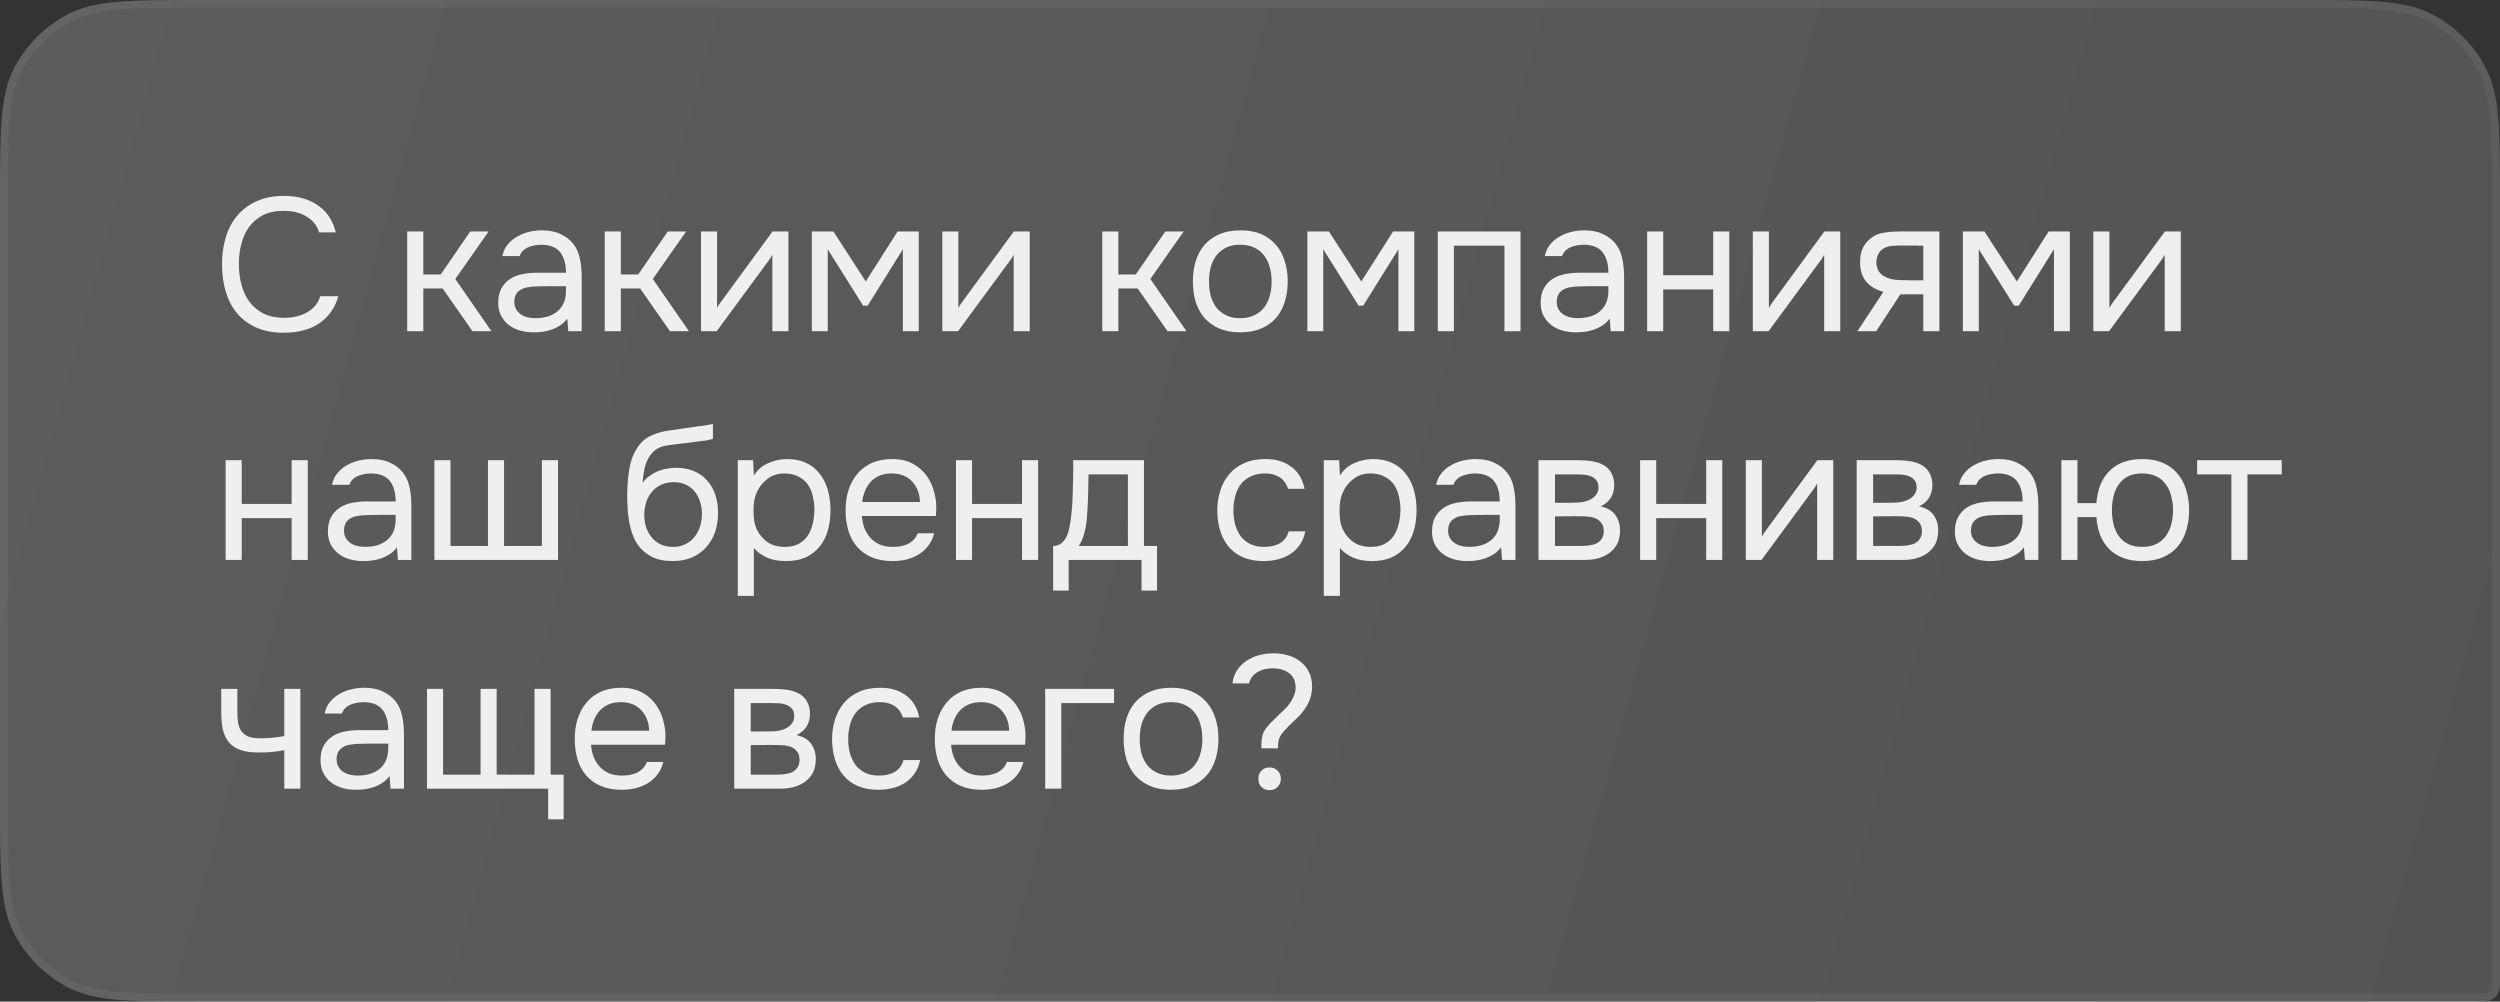 <?xml version="1.0" encoding="UTF-8"?> <svg xmlns="http://www.w3.org/2000/svg" width="317" height="127" viewBox="0 0 317 127" fill="none"><rect x="0" y="0" width="317" height="127" fill="#333333" stroke="none"/> <path d="M0 25.6C0 16.639 0 12.159 1.744 8.736C3.278 5.726 5.726 3.278 8.736 1.744C12.159 0 16.639 0 25.6 0H291.4C300.361 0 304.841 0 308.264 1.744C311.274 3.278 313.722 5.726 315.256 8.736C317 12.159 317 16.639 317 25.6V123.8C317 124.92 317 125.48 316.782 125.908C316.59 126.284 316.284 126.59 315.908 126.782C315.48 127 314.92 127 313.8 127H25.6C16.639 127 12.159 127 8.736 125.256C5.726 123.722 3.278 121.274 1.744 118.264C0 114.841 0 110.361 0 101.4V25.6Z" fill="url(#paint0_linear_1936_52)" fill-opacity="0.2"></path> <path d="M25.6 0.5H291.4C295.889 0.5 299.225 0.5 301.868 0.716C304.505 0.932 306.408 1.359 308.037 2.189C310.953 3.675 313.325 6.047 314.811 8.963C315.641 10.592 316.068 12.495 316.284 15.132C316.5 17.775 316.5 21.111 316.5 25.6V123.8C316.5 124.368 316.5 124.764 316.474 125.073C316.45 125.375 316.404 125.549 316.337 125.681C316.193 125.963 315.963 126.193 315.681 126.337C315.549 126.404 315.375 126.45 315.073 126.474C314.764 126.5 314.368 126.5 313.8 126.5H25.6C21.111 126.5 17.775 126.5 15.132 126.284C12.495 126.068 10.592 125.641 8.963 124.811C6.047 123.325 3.675 120.953 2.189 118.037C1.359 116.408 0.932 114.505 0.716 111.868C0.5 109.225 0.5 105.889 0.5 101.4V25.6C0.5 21.111 0.5 17.775 0.716 15.132C0.932 12.495 1.359 10.592 2.189 8.963C3.675 6.047 6.047 3.675 8.963 2.189C10.592 1.359 12.495 0.932 15.132 0.716C17.775 0.5 21.111 0.5 25.6 0.5Z" stroke="white" stroke-opacity="0.05"></path> <path d="M35.928 26.736C34.92 26.736 34.056 26.92 33.336 27.288C32.632 27.656 32.048 28.152 31.584 28.776C31.136 29.4 30.808 30.12 30.6 30.936C30.392 31.736 30.288 32.576 30.288 33.456C30.288 34.4 30.4 35.288 30.624 36.12C30.848 36.952 31.192 37.68 31.656 38.304C32.12 38.912 32.712 39.4 33.432 39.768C34.152 40.12 35.008 40.296 36 40.296C37.2 40.296 38.208 40.048 39.024 39.552C39.84 39.056 40.368 38.392 40.608 37.56H42.888C42.52 38.968 41.744 40.096 40.56 40.944C39.376 41.776 37.84 42.192 35.952 42.192C34.64 42.192 33.496 41.976 32.52 41.544C31.544 41.112 30.728 40.512 30.072 39.744C29.432 38.976 28.952 38.064 28.632 37.008C28.312 35.952 28.152 34.792 28.152 33.528C28.152 32.28 28.312 31.128 28.632 30.072C28.952 29.016 29.44 28.104 30.096 27.336C30.752 26.552 31.568 25.944 32.544 25.512C33.52 25.064 34.672 24.84 36 24.84C36.928 24.84 37.76 24.952 38.496 25.176C39.248 25.4 39.896 25.72 40.44 26.136C41 26.536 41.456 27.024 41.808 27.6C42.16 28.16 42.416 28.784 42.576 29.472H40.464C40.224 28.64 39.704 27.976 38.904 27.48C38.12 26.984 37.128 26.736 35.928 26.736ZM51.636 42V29.352H53.676V34.8H55.884L59.628 29.352H61.956L57.732 35.376L62.316 42H59.916L56.124 36.576H53.676V42H51.636ZM71.935 40.392C71.663 40.76 71.351 41.056 70.999 41.28C70.647 41.504 70.279 41.68 69.895 41.808C69.527 41.936 69.151 42.024 68.767 42.072C68.399 42.12 68.031 42.144 67.663 42.144C67.071 42.144 66.511 42.072 65.983 41.928C65.455 41.784 64.975 41.552 64.543 41.232C64.127 40.912 63.791 40.512 63.535 40.032C63.295 39.552 63.175 39.008 63.175 38.4C63.175 37.68 63.303 37.08 63.559 36.6C63.831 36.104 64.191 35.704 64.639 35.4C65.087 35.096 65.599 34.888 66.175 34.776C66.767 34.648 67.391 34.584 68.047 34.584H71.767C71.767 33.512 71.535 32.664 71.071 32.04C70.607 31.4 69.823 31.064 68.719 31.032C68.047 31.032 67.455 31.144 66.943 31.368C66.431 31.592 66.079 31.96 65.887 32.472H63.703C63.815 31.896 64.039 31.408 64.375 31.008C64.711 30.592 65.111 30.256 65.575 30C66.039 29.728 66.543 29.528 67.087 29.4C67.631 29.272 68.175 29.208 68.719 29.208C69.663 29.208 70.455 29.368 71.095 29.688C71.751 29.992 72.279 30.4 72.679 30.912C73.079 31.408 73.359 32.016 73.519 32.736C73.679 33.456 73.759 34.264 73.759 35.16V42H72.055L71.935 40.392ZM69.535 36.288C69.151 36.288 68.703 36.296 68.191 36.312C67.695 36.312 67.215 36.36 66.751 36.456C66.287 36.552 65.911 36.752 65.623 37.056C65.351 37.36 65.215 37.76 65.215 38.256C65.215 38.624 65.287 38.936 65.431 39.192C65.575 39.448 65.767 39.664 66.007 39.84C66.263 40.016 66.551 40.144 66.871 40.224C67.191 40.304 67.519 40.344 67.855 40.344C69.055 40.344 69.999 40.056 70.687 39.48C71.391 38.888 71.751 38.032 71.767 36.912V36.288H69.535ZM76.679 42V29.352H78.719V34.8H80.927L84.671 29.352H86.999L82.775 35.376L87.359 42H84.959L81.167 36.576H78.719V42H76.679ZM90.877 42H88.885V29.352H90.925V39.048C91.037 38.824 91.189 38.584 91.381 38.328C91.573 38.056 91.725 37.848 91.837 37.704L97.957 29.352H99.973V42H97.933V32.304C97.805 32.544 97.661 32.776 97.501 33C97.357 33.208 97.221 33.392 97.093 33.552L90.877 42ZM102.941 29.352H105.677L109.781 35.688L113.813 29.352H116.501V42H114.485V31.608L110.021 38.76H109.445L104.957 31.608V42H102.941V29.352ZM121.475 42H119.483V29.352H121.523V39.048C121.635 38.824 121.787 38.584 121.979 38.328C122.171 38.056 122.323 37.848 122.435 37.704L128.555 29.352H130.571V42H128.531V32.304C128.403 32.544 128.259 32.776 128.099 33C127.955 33.208 127.819 33.392 127.691 33.552L121.475 42ZM139.768 42V29.352H141.808V34.8H144.016L147.76 29.352H150.088L145.864 35.376L150.448 42H148.048L144.256 36.576H141.808V42H139.768ZM157.307 29.208C158.315 29.208 159.187 29.368 159.923 29.688C160.659 30.008 161.275 30.456 161.771 31.032C162.283 31.608 162.659 32.296 162.899 33.096C163.155 33.88 163.283 34.744 163.283 35.688C163.283 36.632 163.155 37.504 162.899 38.304C162.659 39.088 162.283 39.768 161.771 40.344C161.275 40.904 160.651 41.344 159.899 41.664C159.147 41.984 158.267 42.144 157.259 42.144C156.251 42.144 155.371 41.984 154.619 41.664C153.883 41.344 153.259 40.904 152.747 40.344C152.251 39.768 151.875 39.088 151.619 38.304C151.379 37.504 151.259 36.632 151.259 35.688C151.259 34.744 151.379 33.88 151.619 33.096C151.875 32.296 152.251 31.608 152.747 31.032C153.259 30.456 153.891 30.008 154.643 29.688C155.395 29.368 156.283 29.208 157.307 29.208ZM157.259 40.344C157.947 40.344 158.539 40.224 159.035 39.984C159.547 39.744 159.963 39.416 160.283 39C160.619 38.568 160.859 38.072 161.003 37.512C161.163 36.952 161.243 36.344 161.243 35.688C161.243 35.048 161.163 34.448 161.003 33.888C160.859 33.312 160.619 32.816 160.283 32.4C159.963 31.968 159.547 31.632 159.035 31.392C158.539 31.152 157.947 31.032 157.259 31.032C156.571 31.032 155.979 31.152 155.483 31.392C154.987 31.632 154.571 31.968 154.235 32.4C153.915 32.816 153.675 33.312 153.515 33.888C153.371 34.448 153.299 35.048 153.299 35.688C153.299 36.344 153.371 36.952 153.515 37.512C153.675 38.072 153.915 38.568 154.235 39C154.571 39.416 154.987 39.744 155.483 39.984C155.979 40.224 156.571 40.344 157.259 40.344ZM165.773 29.352H168.509L172.613 35.688L176.645 29.352H179.333V42H177.317V31.608L172.853 38.76H172.277L167.789 31.608V42H165.773V29.352ZM182.314 42V29.352H192.802V42H190.762V31.152H184.354V42H182.314ZM204.113 40.392C203.841 40.76 203.529 41.056 203.177 41.28C202.825 41.504 202.457 41.68 202.073 41.808C201.705 41.936 201.329 42.024 200.945 42.072C200.577 42.12 200.209 42.144 199.841 42.144C199.249 42.144 198.689 42.072 198.161 41.928C197.633 41.784 197.153 41.552 196.721 41.232C196.305 40.912 195.969 40.512 195.713 40.032C195.473 39.552 195.353 39.008 195.353 38.4C195.353 37.68 195.481 37.08 195.737 36.6C196.009 36.104 196.369 35.704 196.817 35.4C197.265 35.096 197.777 34.888 198.353 34.776C198.945 34.648 199.569 34.584 200.225 34.584H203.945C203.945 33.512 203.713 32.664 203.249 32.04C202.785 31.4 202.001 31.064 200.897 31.032C200.225 31.032 199.633 31.144 199.121 31.368C198.609 31.592 198.257 31.96 198.065 32.472H195.881C195.993 31.896 196.217 31.408 196.553 31.008C196.889 30.592 197.289 30.256 197.753 30C198.217 29.728 198.721 29.528 199.265 29.4C199.809 29.272 200.353 29.208 200.897 29.208C201.841 29.208 202.633 29.368 203.273 29.688C203.929 29.992 204.457 30.4 204.857 30.912C205.257 31.408 205.537 32.016 205.697 32.736C205.857 33.456 205.937 34.264 205.937 35.16V42H204.233L204.113 40.392ZM201.713 36.288C201.329 36.288 200.881 36.296 200.369 36.312C199.873 36.312 199.393 36.36 198.929 36.456C198.465 36.552 198.089 36.752 197.801 37.056C197.529 37.36 197.393 37.76 197.393 38.256C197.393 38.624 197.465 38.936 197.609 39.192C197.753 39.448 197.945 39.664 198.185 39.84C198.441 40.016 198.729 40.144 199.049 40.224C199.369 40.304 199.697 40.344 200.033 40.344C201.233 40.344 202.177 40.056 202.865 39.48C203.569 38.888 203.929 38.032 203.945 36.912V36.288H201.713ZM208.857 42V29.352H210.897V34.896H217.233V29.352H219.273V42H217.233V36.696H210.897V42H208.857ZM224.25 42H222.258V29.352H224.298V39.048C224.41 38.824 224.562 38.584 224.754 38.328C224.946 38.056 225.098 37.848 225.21 37.704L231.33 29.352H233.346V42H231.306V32.304C231.178 32.544 231.034 32.776 230.874 33C230.73 33.208 230.594 33.392 230.466 33.552L224.25 42ZM245.915 42H243.875V37.32H240.971L237.899 42H235.523L238.811 37.008C237.899 36.752 237.187 36.336 236.675 35.76C236.163 35.168 235.891 34.384 235.859 33.408C235.843 32.56 235.971 31.88 236.243 31.368C236.531 30.84 236.907 30.416 237.371 30.096C237.819 29.776 238.339 29.576 238.931 29.496C239.523 29.4 240.155 29.352 240.827 29.352H245.915V42ZM243.875 31.152L241.163 31.128C240.763 31.128 240.355 31.144 239.939 31.176C239.539 31.208 239.179 31.312 238.859 31.488C238.587 31.648 238.363 31.88 238.187 32.184C238.027 32.472 237.939 32.848 237.923 33.312C237.939 33.744 238.043 34.112 238.235 34.416C238.427 34.704 238.699 34.936 239.051 35.112C239.515 35.336 240.027 35.464 240.587 35.496C241.163 35.528 241.755 35.544 242.363 35.544H243.875V31.152ZM248.895 29.352H251.631L255.735 35.688L259.767 29.352H262.455V42H260.439V31.608L255.975 38.76H255.399L250.911 31.608V42H248.895V29.352ZM267.428 42H265.436V29.352H267.476V39.048C267.588 38.824 267.74 38.584 267.932 38.328C268.124 38.056 268.276 37.848 268.388 37.704L274.508 29.352H276.524V42H274.484V32.304C274.356 32.544 274.212 32.776 274.052 33C273.908 33.208 273.772 33.392 273.644 33.552L267.428 42ZM28.608 71V58.352H30.648V63.896H36.984V58.352H39.024V71H36.984V65.696H30.648V71H28.608ZM50.337 69.392C50.065 69.76 49.753 70.056 49.401 70.28C49.049 70.504 48.681 70.68 48.297 70.808C47.929 70.936 47.553 71.024 47.169 71.072C46.801 71.12 46.433 71.144 46.065 71.144C45.473 71.144 44.913 71.072 44.385 70.928C43.857 70.784 43.377 70.552 42.945 70.232C42.529 69.912 42.193 69.512 41.937 69.032C41.697 68.552 41.577 68.008 41.577 67.4C41.577 66.68 41.705 66.08 41.961 65.6C42.233 65.104 42.593 64.704 43.041 64.4C43.489 64.096 44.001 63.888 44.577 63.776C45.169 63.648 45.793 63.584 46.449 63.584H50.169C50.169 62.512 49.937 61.664 49.473 61.04C49.009 60.4 48.225 60.064 47.121 60.032C46.449 60.032 45.857 60.144 45.345 60.368C44.833 60.592 44.481 60.96 44.289 61.472H42.105C42.217 60.896 42.441 60.408 42.777 60.008C43.113 59.592 43.513 59.256 43.977 59C44.441 58.728 44.945 58.528 45.489 58.4C46.033 58.272 46.577 58.208 47.121 58.208C48.065 58.208 48.857 58.368 49.497 58.688C50.153 58.992 50.681 59.4 51.081 59.912C51.481 60.408 51.761 61.016 51.921 61.736C52.081 62.456 52.161 63.264 52.161 64.16V71H50.457L50.337 69.392ZM47.937 65.288C47.553 65.288 47.105 65.296 46.593 65.312C46.097 65.312 45.617 65.36 45.153 65.456C44.689 65.552 44.313 65.752 44.025 66.056C43.753 66.36 43.617 66.76 43.617 67.256C43.617 67.624 43.689 67.936 43.833 68.192C43.977 68.448 44.169 68.664 44.409 68.84C44.665 69.016 44.953 69.144 45.273 69.224C45.593 69.304 45.921 69.344 46.257 69.344C47.457 69.344 48.401 69.056 49.089 68.48C49.793 67.888 50.153 67.032 50.169 65.912V65.288H47.937ZM55.081 58.352H57.121V69.224H61.873V58.352H63.913V69.224H68.713V58.352H70.753V71H55.081V58.352ZM81.496 61.208C81.737 60.872 82.016 60.592 82.337 60.368C82.656 60.128 83.001 59.928 83.368 59.768C83.752 59.608 84.136 59.496 84.52 59.432C84.921 59.352 85.305 59.312 85.672 59.312C86.537 59.312 87.296 59.448 87.953 59.72C88.624 59.992 89.184 60.384 89.632 60.896C90.097 61.392 90.448 61.992 90.689 62.696C90.928 63.4 91.049 64.184 91.049 65.048C91.049 65.912 90.921 66.72 90.665 67.472C90.409 68.208 90.032 68.848 89.537 69.392C89.056 69.936 88.457 70.368 87.737 70.688C87.032 70.992 86.216 71.144 85.288 71.144C84.233 71.144 83.344 70.96 82.624 70.592C81.904 70.208 81.32 69.704 80.873 69.08C80.441 68.44 80.121 67.68 79.912 66.8C79.704 65.92 79.593 65.056 79.576 64.208C79.544 63.952 79.528 63.44 79.528 62.672C79.544 61.888 79.585 61.184 79.648 60.56C79.713 59.92 79.817 59.304 79.96 58.712C80.121 58.104 80.337 57.568 80.609 57.104C81.04 56.336 81.585 55.768 82.24 55.4C82.912 55.032 83.68 54.776 84.544 54.632C84.817 54.584 85.424 54.496 86.368 54.368C87.329 54.224 87.984 54.128 88.337 54.08C88.641 54.048 88.969 54.008 89.32 53.96C89.689 53.896 90.049 53.832 90.4 53.768V55.64C90.16 55.72 89.865 55.792 89.513 55.856C89.16 55.904 88.76 55.952 88.312 56C87.993 56.048 87.656 56.096 87.305 56.144C86.969 56.176 86.617 56.216 86.249 56.264C85.897 56.296 85.353 56.368 84.617 56.48C84.073 56.56 83.624 56.712 83.272 56.936C82.936 57.16 82.641 57.456 82.385 57.824C82.081 58.272 81.856 58.816 81.713 59.456C81.585 60.08 81.513 60.664 81.496 61.208ZM85.337 69.344C85.928 69.344 86.448 69.232 86.897 69.008C87.361 68.784 87.745 68.48 88.049 68.096C88.368 67.712 88.609 67.264 88.769 66.752C88.928 66.24 89.008 65.696 89.008 65.12C89.008 64.56 88.921 64.04 88.745 63.56C88.585 63.064 88.353 62.64 88.049 62.288C87.745 61.92 87.376 61.64 86.945 61.448C86.513 61.24 85.984 61.136 85.361 61.136C84.784 61.152 84.272 61.264 83.825 61.472C83.376 61.68 82.993 61.976 82.672 62.36C82.353 62.728 82.112 63.16 81.953 63.656C81.793 64.136 81.704 64.64 81.689 65.168C81.689 65.728 81.76 66.264 81.904 66.776C82.064 67.272 82.296 67.712 82.6 68.096C82.904 68.48 83.281 68.784 83.728 69.008C84.192 69.232 84.728 69.344 85.337 69.344ZM95.589 75.56H93.549V58.352H95.493L95.589 60.296C96.021 59.608 96.605 59.096 97.341 58.76C98.093 58.408 98.901 58.224 99.765 58.208C100.741 58.208 101.565 58.376 102.237 58.712C102.925 59.032 103.493 59.488 103.941 60.08C104.405 60.656 104.749 61.344 104.973 62.144C105.197 62.928 105.309 63.776 105.309 64.688C105.309 65.616 105.197 66.472 104.973 67.256C104.749 68.04 104.405 68.72 103.941 69.296C103.477 69.872 102.893 70.328 102.189 70.664C101.485 70.984 100.645 71.144 99.669 71.144C98.709 71.144 97.893 70.992 97.221 70.688C96.549 70.384 96.005 69.984 95.589 69.488V75.56ZM99.501 69.344C100.189 69.344 100.765 69.224 101.229 68.984C101.709 68.728 102.093 68.392 102.381 67.976C102.685 67.544 102.901 67.048 103.029 66.488C103.173 65.928 103.253 65.328 103.269 64.688C103.269 64.048 103.197 63.448 103.053 62.888C102.925 62.312 102.709 61.816 102.405 61.4C102.101 60.984 101.701 60.656 101.205 60.416C100.725 60.16 100.141 60.032 99.453 60.032C98.637 60.032 97.933 60.256 97.341 60.704C96.749 61.136 96.301 61.688 95.997 62.36C95.821 62.728 95.701 63.112 95.637 63.512C95.573 63.896 95.541 64.296 95.541 64.712C95.541 65.192 95.573 65.64 95.637 66.056C95.701 66.456 95.821 66.84 95.997 67.208C96.301 67.816 96.741 68.328 97.317 68.744C97.909 69.144 98.637 69.344 99.501 69.344ZM109.283 65.432C109.331 65.992 109.443 66.512 109.619 66.992C109.811 67.456 110.067 67.864 110.387 68.216C110.707 68.568 111.099 68.848 111.563 69.056C112.043 69.248 112.595 69.344 113.219 69.344C113.523 69.344 113.835 69.32 114.155 69.272C114.491 69.208 114.803 69.112 115.091 68.984C115.379 68.84 115.635 68.656 115.859 68.432C116.083 68.208 116.251 67.936 116.363 67.616H118.451C118.307 68.224 118.059 68.752 117.707 69.2C117.371 69.648 116.963 70.016 116.483 70.304C116.019 70.592 115.499 70.808 114.923 70.952C114.347 71.08 113.763 71.144 113.171 71.144C112.163 71.144 111.283 70.984 110.531 70.664C109.795 70.344 109.179 69.904 108.683 69.344C108.187 68.768 107.819 68.088 107.579 67.304C107.339 66.504 107.219 65.632 107.219 64.688C107.219 63.744 107.347 62.88 107.603 62.096C107.875 61.296 108.259 60.608 108.755 60.032C109.251 59.456 109.859 59.008 110.579 58.688C111.299 58.368 112.155 58.208 113.147 58.208C114.155 58.208 115.027 58.408 115.763 58.808C116.499 59.208 117.091 59.736 117.539 60.392C117.987 61.032 118.299 61.728 118.475 62.48C118.667 63.232 118.747 63.928 118.715 64.568C118.715 64.712 118.707 64.856 118.691 65C118.691 65.144 118.683 65.288 118.667 65.432H109.283ZM116.651 63.656C116.619 62.584 116.283 61.712 115.643 61.04C115.003 60.368 114.147 60.032 113.075 60.032C112.483 60.032 111.963 60.128 111.515 60.32C111.067 60.512 110.691 60.776 110.387 61.112C110.083 61.448 109.843 61.84 109.667 62.288C109.491 62.72 109.379 63.176 109.331 63.656H116.651ZM121.217 71V58.352H123.257V63.896H129.593V58.352H131.633V71H129.593V65.696H123.257V71H121.217ZM136.058 61.136C136.074 60.672 136.082 60.208 136.082 59.744C136.082 59.28 136.082 58.816 136.082 58.352H145.058V69.224H146.714V74.888H144.746V71H135.506V74.888H133.538V69.224C134.178 69.224 134.682 68.936 135.05 68.36C135.274 68.04 135.45 67.584 135.578 66.992C135.706 66.384 135.802 65.744 135.866 65.072C135.946 64.336 135.994 63.608 136.01 62.888C136.042 62.152 136.058 61.568 136.058 61.136ZM143.018 60.152H138.026C138.01 60.824 137.994 61.576 137.978 62.408C137.962 63.24 137.93 64.016 137.882 64.736C137.866 65.056 137.842 65.408 137.81 65.792C137.778 66.16 137.722 66.544 137.642 66.944C137.578 67.328 137.474 67.72 137.33 68.12C137.202 68.52 137.018 68.888 136.778 69.224H143.018V60.152ZM160.233 71.144C159.225 71.144 158.353 70.984 157.617 70.664C156.881 70.344 156.273 69.896 155.793 69.32C155.313 68.744 154.953 68.064 154.713 67.28C154.473 66.496 154.353 65.64 154.353 64.712C154.353 63.816 154.481 62.976 154.737 62.192C154.993 61.392 155.369 60.704 155.865 60.128C156.361 59.536 156.985 59.072 157.737 58.736C158.489 58.384 159.401 58.208 160.473 58.208C161.113 58.208 161.681 58.28 162.177 58.424C162.673 58.552 163.137 58.768 163.569 59.072C164.017 59.36 164.401 59.744 164.721 60.224C165.041 60.704 165.273 61.288 165.417 61.976H163.329C163.089 61.272 162.705 60.768 162.177 60.464C161.665 60.16 161.057 60.016 160.353 60.032C159.665 60.032 159.057 60.168 158.529 60.44C158.017 60.696 157.601 61.04 157.281 61.472C156.977 61.904 156.753 62.408 156.609 62.984C156.465 63.544 156.393 64.12 156.393 64.712C156.393 65.336 156.465 65.928 156.609 66.488C156.769 67.048 157.001 67.544 157.305 67.976C157.625 68.392 158.033 68.728 158.529 68.984C159.025 69.224 159.617 69.344 160.305 69.344C160.641 69.344 160.969 69.312 161.289 69.248C161.625 69.184 161.929 69.08 162.201 68.936C162.489 68.776 162.737 68.568 162.945 68.312C163.153 68.056 163.305 67.744 163.401 67.376H165.513C165.385 68.032 165.153 68.6 164.817 69.08C164.497 69.544 164.097 69.936 163.617 70.256C163.137 70.56 162.609 70.784 162.033 70.928C161.457 71.072 160.857 71.144 160.233 71.144ZM169.899 75.56H167.859V58.352H169.803L169.899 60.296C170.331 59.608 170.915 59.096 171.651 58.76C172.403 58.408 173.211 58.224 174.075 58.208C175.051 58.208 175.875 58.376 176.547 58.712C177.235 59.032 177.803 59.488 178.251 60.08C178.715 60.656 179.059 61.344 179.283 62.144C179.507 62.928 179.619 63.776 179.619 64.688C179.619 65.616 179.507 66.472 179.283 67.256C179.059 68.04 178.715 68.72 178.251 69.296C177.787 69.872 177.203 70.328 176.499 70.664C175.795 70.984 174.955 71.144 173.979 71.144C173.019 71.144 172.203 70.992 171.531 70.688C170.859 70.384 170.315 69.984 169.899 69.488V75.56ZM173.811 69.344C174.499 69.344 175.075 69.224 175.539 68.984C176.019 68.728 176.403 68.392 176.691 67.976C176.995 67.544 177.211 67.048 177.339 66.488C177.483 65.928 177.563 65.328 177.579 64.688C177.579 64.048 177.507 63.448 177.363 62.888C177.235 62.312 177.019 61.816 176.715 61.4C176.411 60.984 176.011 60.656 175.515 60.416C175.035 60.16 174.451 60.032 173.763 60.032C172.947 60.032 172.243 60.256 171.651 60.704C171.059 61.136 170.611 61.688 170.307 62.36C170.131 62.728 170.011 63.112 169.947 63.512C169.883 63.896 169.851 64.296 169.851 64.712C169.851 65.192 169.883 65.64 169.947 66.056C170.011 66.456 170.131 66.84 170.307 67.208C170.611 67.816 171.051 68.328 171.627 68.744C172.219 69.144 172.947 69.344 173.811 69.344ZM190.337 69.392C190.065 69.76 189.753 70.056 189.401 70.28C189.049 70.504 188.681 70.68 188.297 70.808C187.929 70.936 187.553 71.024 187.169 71.072C186.801 71.12 186.433 71.144 186.065 71.144C185.473 71.144 184.913 71.072 184.385 70.928C183.857 70.784 183.377 70.552 182.945 70.232C182.529 69.912 182.193 69.512 181.937 69.032C181.697 68.552 181.577 68.008 181.577 67.4C181.577 66.68 181.705 66.08 181.961 65.6C182.233 65.104 182.593 64.704 183.041 64.4C183.489 64.096 184.001 63.888 184.577 63.776C185.169 63.648 185.793 63.584 186.449 63.584H190.169C190.169 62.512 189.937 61.664 189.473 61.04C189.009 60.4 188.225 60.064 187.121 60.032C186.449 60.032 185.857 60.144 185.345 60.368C184.833 60.592 184.481 60.96 184.289 61.472H182.105C182.217 60.896 182.441 60.408 182.777 60.008C183.113 59.592 183.513 59.256 183.977 59C184.441 58.728 184.945 58.528 185.489 58.4C186.033 58.272 186.577 58.208 187.121 58.208C188.065 58.208 188.857 58.368 189.497 58.688C190.153 58.992 190.681 59.4 191.081 59.912C191.481 60.408 191.761 61.016 191.921 61.736C192.081 62.456 192.161 63.264 192.161 64.16V71H190.457L190.337 69.392ZM187.937 65.288C187.553 65.288 187.105 65.296 186.593 65.312C186.097 65.312 185.617 65.36 185.153 65.456C184.689 65.552 184.313 65.752 184.025 66.056C183.753 66.36 183.617 66.76 183.617 67.256C183.617 67.624 183.689 67.936 183.833 68.192C183.977 68.448 184.169 68.664 184.409 68.84C184.665 69.016 184.953 69.144 185.273 69.224C185.593 69.304 185.921 69.344 186.257 69.344C187.457 69.344 188.401 69.056 189.089 68.48C189.793 67.888 190.153 67.032 190.169 65.912V65.288H187.937ZM195.082 58.352H199.978C200.794 58.352 201.49 58.408 202.066 58.52C202.658 58.632 203.154 58.832 203.554 59.12C203.906 59.36 204.178 59.68 204.37 60.08C204.578 60.48 204.682 60.952 204.682 61.496C204.682 62.76 204.114 63.664 202.978 64.208C203.842 64.4 204.466 64.776 204.85 65.336C205.234 65.896 205.426 66.536 205.426 67.256C205.41 67.928 205.298 68.48 205.09 68.912C204.882 69.328 204.586 69.696 204.202 70.016C203.834 70.32 203.378 70.56 202.834 70.736C202.29 70.912 201.674 71 200.986 71H195.082V58.352ZM197.17 60.152V63.752H198.922C199.322 63.752 199.73 63.744 200.146 63.728C200.562 63.696 200.93 63.624 201.25 63.512C201.65 63.384 201.986 63.176 202.258 62.888C202.53 62.6 202.674 62.256 202.69 61.856C202.69 61.392 202.586 61.056 202.378 60.848C202.186 60.624 201.946 60.464 201.658 60.368C201.37 60.256 201.058 60.192 200.722 60.176C200.386 60.16 200.074 60.152 199.786 60.152H197.17ZM197.17 69.224H200.506C200.874 69.224 201.226 69.2 201.562 69.152C201.914 69.104 202.218 69.016 202.474 68.888C202.73 68.744 202.938 68.552 203.098 68.312C203.258 68.072 203.346 67.768 203.362 67.4C203.362 66.92 203.25 66.544 203.026 66.272C202.802 65.984 202.498 65.776 202.114 65.648C201.794 65.552 201.434 65.496 201.034 65.48C200.634 65.464 200.218 65.456 199.786 65.456L197.17 65.48V69.224ZM207.967 71V58.352H210.007V63.896H216.343V58.352H218.383V71H216.343V65.696H210.007V71H207.967ZM223.359 71H221.367V58.352H223.407V68.048C223.519 67.824 223.671 67.584 223.863 67.328C224.055 67.056 224.207 66.848 224.319 66.704L230.439 58.352H232.455V71H230.415V61.304C230.287 61.544 230.143 61.776 229.983 62C229.839 62.208 229.703 62.392 229.575 62.552L223.359 71ZM235.424 58.352H240.32C241.136 58.352 241.832 58.408 242.408 58.52C243 58.632 243.496 58.832 243.896 59.12C244.248 59.36 244.52 59.68 244.712 60.08C244.92 60.48 245.024 60.952 245.024 61.496C245.024 62.76 244.456 63.664 243.32 64.208C244.184 64.4 244.808 64.776 245.192 65.336C245.576 65.896 245.768 66.536 245.768 67.256C245.752 67.928 245.64 68.48 245.432 68.912C245.224 69.328 244.928 69.696 244.544 70.016C244.176 70.32 243.72 70.56 243.176 70.736C242.632 70.912 242.016 71 241.328 71H235.424V58.352ZM237.512 60.152V63.752H239.264C239.664 63.752 240.072 63.744 240.488 63.728C240.904 63.696 241.272 63.624 241.592 63.512C241.992 63.384 242.328 63.176 242.6 62.888C242.872 62.6 243.016 62.256 243.032 61.856C243.032 61.392 242.928 61.056 242.72 60.848C242.528 60.624 242.288 60.464 242 60.368C241.712 60.256 241.4 60.192 241.064 60.176C240.728 60.16 240.416 60.152 240.128 60.152H237.512ZM237.512 69.224H240.848C241.216 69.224 241.568 69.2 241.904 69.152C242.256 69.104 242.56 69.016 242.816 68.888C243.072 68.744 243.28 68.552 243.44 68.312C243.6 68.072 243.688 67.768 243.704 67.4C243.704 66.92 243.592 66.544 243.368 66.272C243.144 65.984 242.84 65.776 242.456 65.648C242.136 65.552 241.776 65.496 241.376 65.48C240.976 65.464 240.56 65.456 240.128 65.456L237.512 65.48V69.224ZM256.637 69.392C256.365 69.76 256.053 70.056 255.701 70.28C255.349 70.504 254.981 70.68 254.597 70.808C254.229 70.936 253.853 71.024 253.469 71.072C253.101 71.12 252.733 71.144 252.365 71.144C251.773 71.144 251.213 71.072 250.685 70.928C250.157 70.784 249.677 70.552 249.245 70.232C248.829 69.912 248.493 69.512 248.237 69.032C247.997 68.552 247.877 68.008 247.877 67.4C247.877 66.68 248.005 66.08 248.261 65.6C248.533 65.104 248.893 64.704 249.341 64.4C249.789 64.096 250.301 63.888 250.877 63.776C251.469 63.648 252.093 63.584 252.749 63.584H256.469C256.469 62.512 256.237 61.664 255.773 61.04C255.309 60.4 254.525 60.064 253.421 60.032C252.749 60.032 252.157 60.144 251.645 60.368C251.133 60.592 250.781 60.96 250.589 61.472H248.405C248.517 60.896 248.741 60.408 249.077 60.008C249.413 59.592 249.813 59.256 250.277 59C250.741 58.728 251.245 58.528 251.789 58.4C252.333 58.272 252.877 58.208 253.421 58.208C254.365 58.208 255.157 58.368 255.797 58.688C256.453 58.992 256.981 59.4 257.381 59.912C257.781 60.408 258.061 61.016 258.221 61.736C258.381 62.456 258.461 63.264 258.461 64.16V71H256.757L256.637 69.392ZM254.237 65.288C253.853 65.288 253.405 65.296 252.893 65.312C252.397 65.312 251.917 65.36 251.453 65.456C250.989 65.552 250.613 65.752 250.325 66.056C250.053 66.36 249.917 66.76 249.917 67.256C249.917 67.624 249.989 67.936 250.133 68.192C250.277 68.448 250.469 68.664 250.709 68.84C250.965 69.016 251.253 69.144 251.573 69.224C251.893 69.304 252.221 69.344 252.557 69.344C253.757 69.344 254.701 69.056 255.389 68.48C256.093 67.888 256.453 67.032 256.469 65.912V65.288H254.237ZM271.63 58.208C272.638 58.208 273.51 58.368 274.246 58.688C274.998 59.008 275.614 59.456 276.094 60.032C276.59 60.608 276.958 61.296 277.198 62.096C277.454 62.88 277.582 63.744 277.582 64.688C277.582 65.632 277.454 66.504 277.198 67.304C276.958 68.088 276.59 68.768 276.094 69.344C275.614 69.904 274.998 70.344 274.246 70.664C273.51 70.984 272.638 71.144 271.63 71.144C270.702 71.144 269.886 71.008 269.182 70.736C268.494 70.464 267.91 70.088 267.43 69.608C266.95 69.112 266.574 68.528 266.302 67.856C266.046 67.168 265.886 66.408 265.822 65.576H263.422V71H261.382V58.352H263.422V63.8H265.822C265.886 62.968 266.046 62.216 266.302 61.544C266.574 60.856 266.95 60.264 267.43 59.768C267.91 59.272 268.494 58.888 269.182 58.616C269.886 58.344 270.702 58.208 271.63 58.208ZM271.63 69.344C272.318 69.344 272.91 69.224 273.406 68.984C273.902 68.744 274.302 68.416 274.606 68C274.926 67.568 275.158 67.072 275.302 66.512C275.462 65.952 275.542 65.344 275.542 64.688C275.542 64.048 275.462 63.448 275.302 62.888C275.158 62.312 274.926 61.816 274.606 61.4C274.302 60.968 273.902 60.632 273.406 60.392C272.91 60.152 272.318 60.032 271.63 60.032C270.942 60.032 270.35 60.152 269.854 60.392C269.374 60.632 268.982 60.968 268.678 61.4C268.374 61.816 268.15 62.312 268.006 62.888C267.862 63.448 267.79 64.048 267.79 64.688C267.79 65.344 267.862 65.952 268.006 66.512C268.15 67.072 268.374 67.568 268.678 68C268.982 68.416 269.374 68.744 269.854 68.984C270.35 69.224 270.942 69.344 271.63 69.344ZM289.322 58.352V60.152H284.978V71H282.938V60.152H278.594V58.352H289.322ZM28.056 87.352H30.096V90.184C30.096 90.744 30.128 91.24 30.192 91.672C30.272 92.088 30.416 92.44 30.624 92.728C30.832 93.016 31.128 93.24 31.512 93.4C31.896 93.544 32.4 93.616 33.024 93.616C33.504 93.616 34.008 93.592 34.536 93.544C35.08 93.496 35.584 93.424 36.048 93.328V87.352H38.088V100H36.048V95.128C35.44 95.24 34.848 95.32 34.272 95.368C33.712 95.4 33.208 95.416 32.76 95.416C31.864 95.416 31.112 95.312 30.504 95.104C29.912 94.896 29.432 94.584 29.064 94.168C28.696 93.736 28.432 93.208 28.272 92.584C28.128 91.944 28.056 91.192 28.056 90.328V87.352ZM49.399 98.392C49.127 98.76 48.815 99.056 48.463 99.28C48.111 99.504 47.743 99.68 47.359 99.808C46.991 99.936 46.615 100.024 46.231 100.072C45.863 100.12 45.495 100.144 45.127 100.144C44.535 100.144 43.975 100.072 43.447 99.928C42.919 99.784 42.439 99.552 42.007 99.232C41.591 98.912 41.255 98.512 40.999 98.032C40.759 97.552 40.639 97.008 40.639 96.4C40.639 95.68 40.767 95.08 41.023 94.6C41.295 94.104 41.655 93.704 42.103 93.4C42.551 93.096 43.063 92.888 43.639 92.776C44.231 92.648 44.855 92.584 45.511 92.584H49.231C49.231 91.512 48.999 90.664 48.535 90.04C48.071 89.4 47.287 89.064 46.183 89.032C45.511 89.032 44.919 89.144 44.407 89.368C43.895 89.592 43.543 89.96 43.351 90.472H41.167C41.279 89.896 41.503 89.408 41.839 89.008C42.175 88.592 42.575 88.256 43.039 88C43.503 87.728 44.007 87.528 44.551 87.4C45.095 87.272 45.639 87.208 46.183 87.208C47.127 87.208 47.919 87.368 48.559 87.688C49.215 87.992 49.743 88.4 50.143 88.912C50.543 89.408 50.823 90.016 50.983 90.736C51.143 91.456 51.223 92.264 51.223 93.16V100H49.519L49.399 98.392ZM46.999 94.288C46.615 94.288 46.167 94.296 45.655 94.312C45.159 94.312 44.679 94.36 44.215 94.456C43.751 94.552 43.375 94.752 43.087 95.056C42.815 95.36 42.679 95.76 42.679 96.256C42.679 96.624 42.751 96.936 42.895 97.192C43.039 97.448 43.231 97.664 43.471 97.84C43.727 98.016 44.015 98.144 44.335 98.224C44.655 98.304 44.983 98.344 45.319 98.344C46.519 98.344 47.463 98.056 48.151 97.48C48.855 96.888 49.215 96.032 49.231 94.912V94.288H46.999ZM54.144 87.352H56.184V98.224H60.936V87.352H62.976V98.224H67.776V87.352H69.816V98.224H71.472V103.888H69.504V100H54.144V87.352ZM74.941 94.432C74.989 94.992 75.101 95.512 75.277 95.992C75.469 96.456 75.725 96.864 76.045 97.216C76.365 97.568 76.757 97.848 77.221 98.056C77.701 98.248 78.253 98.344 78.877 98.344C79.181 98.344 79.493 98.32 79.813 98.272C80.149 98.208 80.461 98.112 80.749 97.984C81.037 97.84 81.293 97.656 81.517 97.432C81.741 97.208 81.909 96.936 82.021 96.616H84.109C83.965 97.224 83.717 97.752 83.365 98.2C83.029 98.648 82.621 99.016 82.141 99.304C81.677 99.592 81.157 99.808 80.581 99.952C80.005 100.08 79.421 100.144 78.829 100.144C77.821 100.144 76.941 99.984 76.189 99.664C75.453 99.344 74.837 98.904 74.341 98.344C73.845 97.768 73.477 97.088 73.237 96.304C72.997 95.504 72.877 94.632 72.877 93.688C72.877 92.744 73.005 91.88 73.261 91.096C73.533 90.296 73.917 89.608 74.413 89.032C74.909 88.456 75.517 88.008 76.237 87.688C76.957 87.368 77.813 87.208 78.805 87.208C79.813 87.208 80.685 87.408 81.421 87.808C82.157 88.208 82.749 88.736 83.197 89.392C83.645 90.032 83.957 90.728 84.133 91.48C84.325 92.232 84.405 92.928 84.373 93.568C84.373 93.712 84.365 93.856 84.349 94C84.349 94.144 84.341 94.288 84.325 94.432H74.941ZM82.309 92.656C82.277 91.584 81.941 90.712 81.301 90.04C80.661 89.368 79.805 89.032 78.733 89.032C78.141 89.032 77.621 89.128 77.173 89.32C76.725 89.512 76.349 89.776 76.045 90.112C75.741 90.448 75.501 90.84 75.325 91.288C75.149 91.72 75.037 92.176 74.989 92.656H82.309ZM93.103 87.352H97.999C98.815 87.352 99.511 87.408 100.087 87.52C100.679 87.632 101.175 87.832 101.575 88.12C101.927 88.36 102.199 88.68 102.391 89.08C102.599 89.48 102.703 89.952 102.703 90.496C102.703 91.76 102.135 92.664 100.999 93.208C101.863 93.4 102.487 93.776 102.871 94.336C103.255 94.896 103.447 95.536 103.447 96.256C103.431 96.928 103.319 97.48 103.111 97.912C102.903 98.328 102.607 98.696 102.223 99.016C101.855 99.32 101.399 99.56 100.855 99.736C100.311 99.912 99.695 100 99.007 100H93.103V87.352ZM95.191 89.152V92.752H96.943C97.343 92.752 97.751 92.744 98.167 92.728C98.583 92.696 98.951 92.624 99.271 92.512C99.671 92.384 100.007 92.176 100.279 91.888C100.551 91.6 100.695 91.256 100.711 90.856C100.711 90.392 100.607 90.056 100.399 89.848C100.207 89.624 99.967 89.464 99.679 89.368C99.391 89.256 99.079 89.192 98.743 89.176C98.407 89.16 98.095 89.152 97.807 89.152H95.191ZM95.191 98.224H98.527C98.895 98.224 99.247 98.2 99.583 98.152C99.935 98.104 100.239 98.016 100.495 97.888C100.751 97.744 100.959 97.552 101.119 97.312C101.279 97.072 101.367 96.768 101.383 96.4C101.383 95.92 101.271 95.544 101.047 95.272C100.823 94.984 100.519 94.776 100.135 94.648C99.815 94.552 99.455 94.496 99.055 94.48C98.655 94.464 98.239 94.456 97.807 94.456L95.191 94.48V98.224ZM111.388 100.144C110.38 100.144 109.508 99.984 108.772 99.664C108.036 99.344 107.428 98.896 106.948 98.32C106.468 97.744 106.108 97.064 105.868 96.28C105.628 95.496 105.508 94.64 105.508 93.712C105.508 92.816 105.636 91.976 105.892 91.192C106.148 90.392 106.524 89.704 107.02 89.128C107.516 88.536 108.14 88.072 108.892 87.736C109.644 87.384 110.556 87.208 111.628 87.208C112.268 87.208 112.836 87.28 113.332 87.424C113.828 87.552 114.292 87.768 114.724 88.072C115.172 88.36 115.556 88.744 115.876 89.224C116.196 89.704 116.428 90.288 116.572 90.976H114.484C114.244 90.272 113.86 89.768 113.332 89.464C112.82 89.16 112.212 89.016 111.508 89.032C110.82 89.032 110.212 89.168 109.684 89.44C109.172 89.696 108.756 90.04 108.436 90.472C108.132 90.904 107.908 91.408 107.764 91.984C107.62 92.544 107.548 93.12 107.548 93.712C107.548 94.336 107.62 94.928 107.764 95.488C107.924 96.048 108.156 96.544 108.46 96.976C108.78 97.392 109.188 97.728 109.684 97.984C110.18 98.224 110.772 98.344 111.46 98.344C111.796 98.344 112.124 98.312 112.444 98.248C112.78 98.184 113.084 98.08 113.356 97.936C113.644 97.776 113.892 97.568 114.1 97.312C114.308 97.056 114.46 96.744 114.556 96.376H116.668C116.54 97.032 116.308 97.6 115.972 98.08C115.652 98.544 115.252 98.936 114.772 99.256C114.292 99.56 113.764 99.784 113.188 99.928C112.612 100.072 112.012 100.144 111.388 100.144ZM120.598 94.432C120.646 94.992 120.758 95.512 120.934 95.992C121.126 96.456 121.382 96.864 121.702 97.216C122.022 97.568 122.414 97.848 122.878 98.056C123.358 98.248 123.91 98.344 124.534 98.344C124.838 98.344 125.15 98.32 125.47 98.272C125.806 98.208 126.118 98.112 126.406 97.984C126.694 97.84 126.95 97.656 127.174 97.432C127.398 97.208 127.566 96.936 127.678 96.616H129.766C129.622 97.224 129.374 97.752 129.022 98.2C128.686 98.648 128.278 99.016 127.798 99.304C127.334 99.592 126.814 99.808 126.238 99.952C125.662 100.08 125.078 100.144 124.486 100.144C123.478 100.144 122.598 99.984 121.846 99.664C121.11 99.344 120.494 98.904 119.998 98.344C119.502 97.768 119.134 97.088 118.894 96.304C118.654 95.504 118.534 94.632 118.534 93.688C118.534 92.744 118.662 91.88 118.918 91.096C119.19 90.296 119.574 89.608 120.07 89.032C120.566 88.456 121.174 88.008 121.894 87.688C122.614 87.368 123.47 87.208 124.462 87.208C125.47 87.208 126.342 87.408 127.078 87.808C127.814 88.208 128.406 88.736 128.854 89.392C129.302 90.032 129.614 90.728 129.79 91.48C129.982 92.232 130.062 92.928 130.03 93.568C130.03 93.712 130.022 93.856 130.006 94C130.006 94.144 129.998 94.288 129.982 94.432H120.598ZM127.966 92.656C127.934 91.584 127.598 90.712 126.958 90.04C126.318 89.368 125.462 89.032 124.39 89.032C123.798 89.032 123.278 89.128 122.83 89.32C122.382 89.512 122.006 89.776 121.702 90.112C121.398 90.448 121.158 90.84 120.982 91.288C120.806 91.72 120.694 92.176 120.646 92.656H127.966ZM132.532 100V87.352H141.268V89.152H134.572V100H132.532ZM148.524 87.208C149.532 87.208 150.404 87.368 151.14 87.688C151.876 88.008 152.492 88.456 152.988 89.032C153.5 89.608 153.876 90.296 154.116 91.096C154.372 91.88 154.5 92.744 154.5 93.688C154.5 94.632 154.372 95.504 154.116 96.304C153.876 97.088 153.5 97.768 152.988 98.344C152.492 98.904 151.868 99.344 151.116 99.664C150.364 99.984 149.484 100.144 148.476 100.144C147.468 100.144 146.588 99.984 145.836 99.664C145.1 99.344 144.476 98.904 143.964 98.344C143.468 97.768 143.092 97.088 142.836 96.304C142.596 95.504 142.476 94.632 142.476 93.688C142.476 92.744 142.596 91.88 142.836 91.096C143.092 90.296 143.468 89.608 143.964 89.032C144.476 88.456 145.108 88.008 145.86 87.688C146.612 87.368 147.5 87.208 148.524 87.208ZM148.476 98.344C149.164 98.344 149.756 98.224 150.252 97.984C150.764 97.744 151.18 97.416 151.5 97C151.836 96.568 152.076 96.072 152.22 95.512C152.38 94.952 152.46 94.344 152.46 93.688C152.46 93.048 152.38 92.448 152.22 91.888C152.076 91.312 151.836 90.816 151.5 90.4C151.18 89.968 150.764 89.632 150.252 89.392C149.756 89.152 149.164 89.032 148.476 89.032C147.788 89.032 147.196 89.152 146.7 89.392C146.204 89.632 145.788 89.968 145.452 90.4C145.132 90.816 144.892 91.312 144.732 91.888C144.588 92.448 144.516 93.048 144.516 93.688C144.516 94.344 144.588 94.952 144.732 95.512C144.892 96.072 145.132 96.568 145.452 97C145.788 97.416 146.204 97.744 146.7 97.984C147.196 98.224 147.788 98.344 148.476 98.344ZM159.965 94.888C159.949 94.808 159.941 94.728 159.941 94.648C159.941 94.552 159.941 94.464 159.941 94.384C159.941 94 159.989 93.616 160.085 93.232C160.181 92.848 160.421 92.44 160.805 92.008C160.965 91.816 161.149 91.624 161.357 91.432C161.565 91.224 161.773 91.016 161.981 90.808C162.205 90.6 162.421 90.392 162.629 90.184C162.853 89.976 163.053 89.776 163.229 89.584C163.533 89.232 163.781 88.848 163.973 88.432C164.181 88.016 164.285 87.608 164.285 87.208C164.285 86.392 164.021 85.784 163.493 85.384C162.981 84.984 162.309 84.768 161.477 84.736C161.141 84.736 160.805 84.768 160.469 84.832C160.149 84.896 159.845 85.008 159.557 85.168C159.269 85.312 159.021 85.512 158.813 85.768C158.605 86.008 158.461 86.304 158.381 86.656H156.269C156.349 86.016 156.549 85.456 156.869 84.976C157.189 84.496 157.581 84.104 158.045 83.8C158.525 83.48 159.053 83.24 159.629 83.08C160.221 82.92 160.829 82.84 161.453 82.84C162.125 82.84 162.757 82.928 163.349 83.104C163.941 83.28 164.461 83.544 164.909 83.896C165.357 84.248 165.709 84.68 165.965 85.192C166.237 85.704 166.373 86.344 166.373 87.112C166.357 87.848 166.205 88.512 165.917 89.104C165.629 89.696 165.237 90.256 164.741 90.784C164.565 90.96 164.365 91.152 164.141 91.36C163.917 91.568 163.693 91.784 163.469 92.008C163.245 92.232 163.029 92.456 162.821 92.68C162.629 92.904 162.477 93.112 162.365 93.304C162.237 93.512 162.149 93.744 162.101 94C162.069 94.256 162.053 94.488 162.053 94.696V94.888H159.965ZM160.973 97.312C161.389 97.312 161.733 97.448 162.005 97.72C162.277 97.992 162.413 98.336 162.413 98.752C162.413 99.168 162.277 99.512 162.005 99.784C161.733 100.056 161.389 100.192 160.973 100.192C160.557 100.192 160.213 100.056 159.941 99.784C159.685 99.512 159.557 99.168 159.557 98.752C159.557 98.336 159.685 97.992 159.941 97.72C160.213 97.448 160.557 97.312 160.973 97.312Z" fill="white" fill-opacity="0.9"></path> <defs> <linearGradient id="paint0_linear_1936_52" x1="4.405" y1="-3.39925e-05" x2="334.779" y2="91.036" gradientUnits="userSpaceOnUse"> <stop stop-color="white"></stop> <stop offset="1" stop-color="white" stop-opacity="0.8"></stop> </linearGradient> </defs> </svg> 